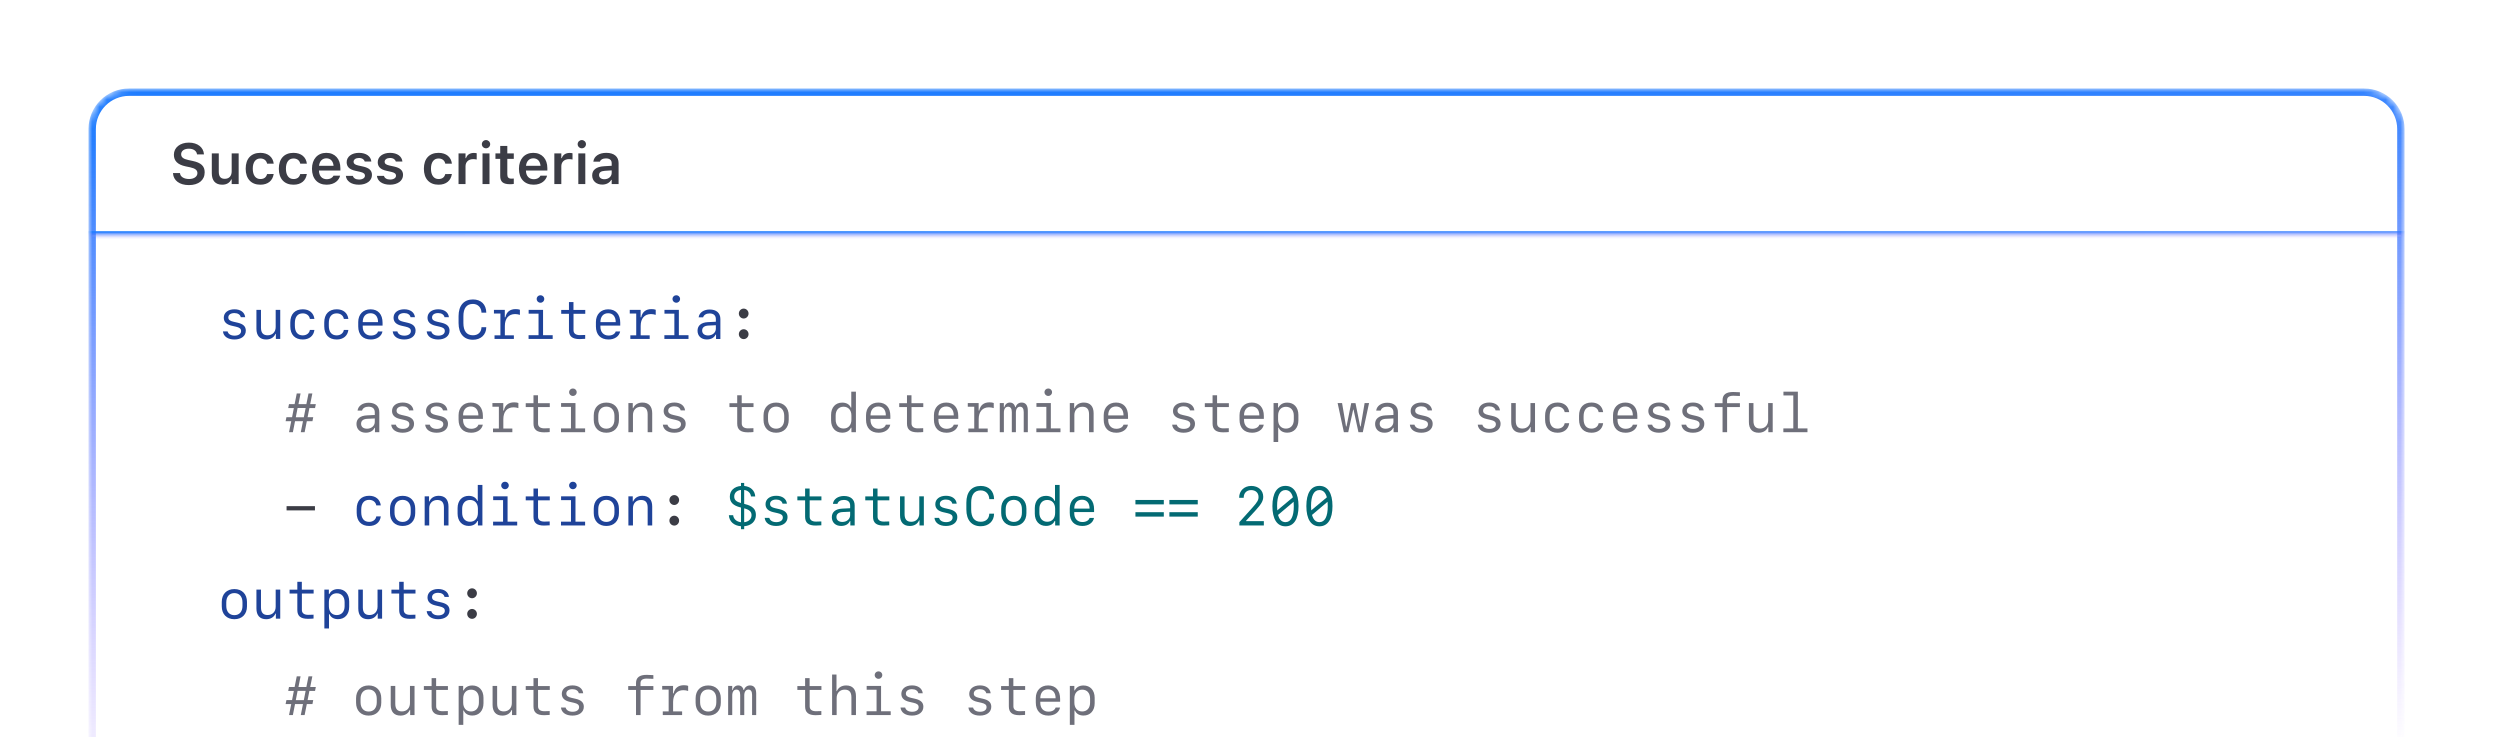 <svg width="339" height="100" viewBox="0 0 339 100" fill="none" xmlns="http://www.w3.org/2000/svg">
<g filter="url(#filter0_d_2146_22764)">
<mask id="mask0_2146_22764" style="mask-type:luminance" maskUnits="userSpaceOnUse" x="12" y="8" width="315" height="95">
<path d="M320.559 8H17.5C14.462 8 12 10.462 12 13.5V97.459C12 100.497 14.462 102.959 17.5 102.959H320.559C323.597 102.959 326.059 100.497 326.059 97.459V13.5C326.059 10.462 323.597 8 320.559 8Z" fill="white"/>
</mask>
<g mask="url(#mask0_2146_22764)">
<path d="M17.5 8.5H320.559C323.32 8.5 325.559 10.739 325.559 13.5V97.459C325.559 100.221 323.32 102.459 320.559 102.459H17.5C14.739 102.459 12.5 100.221 12.5 97.459V13.5C12.5 10.739 14.739 8.5 17.5 8.5Z" fill="url(#paint0_linear_2146_22764)" stroke="url(#paint1_linear_2146_22764)"/>
<mask id="mask1_2146_22764" style="mask-type:luminance" maskUnits="userSpaceOnUse" x="12" y="8" width="315" height="20">
<path d="M12 8H326.058V27.973H12V8Z" fill="white"/>
</mask>
<g mask="url(#mask1_2146_22764)">
<path d="M12.5 28.097V27.849H325.558V28.097H12.5Z" fill="#EDEDF2" fill-opacity="0.4" stroke="url(#paint2_linear_2146_22764)"/>
</g>
<path d="M25.613 21.099C24.339 21.099 23.529 20.471 23.461 19.524L23.457 19.471H24.408L24.412 19.509C24.457 19.969 24.948 20.274 25.644 20.274C26.305 20.274 26.769 19.947 26.769 19.475V19.471C26.769 19.076 26.484 18.836 25.777 18.684L25.187 18.562C24.066 18.327 23.579 17.802 23.579 16.984V16.98C23.579 15.999 24.423 15.338 25.61 15.338C26.826 15.338 27.583 16.003 27.652 16.885L27.655 16.935H26.716L26.709 16.889C26.64 16.463 26.233 16.159 25.606 16.163C24.997 16.163 24.564 16.448 24.564 16.916V16.919C24.564 17.307 24.841 17.551 25.526 17.695L26.115 17.821C27.271 18.064 27.754 18.528 27.754 19.357V19.361C27.754 20.43 26.929 21.099 25.613 21.099Z" fill="#3B3C45"/>
<path d="M30.135 21.046C29.199 21.046 28.72 20.483 28.72 19.494V16.805H29.667V19.277C29.667 19.92 29.907 20.247 30.477 20.247C31.089 20.247 31.416 19.852 31.416 19.228V16.805H32.363V20.962H31.416V20.331H31.352C31.158 20.776 30.736 21.046 30.135 21.046Z" fill="#3B3C45"/>
<path d="M35.303 21.046C34.052 21.046 33.314 20.236 33.314 18.878V18.87C33.314 17.528 34.048 16.726 35.299 16.726C36.368 16.726 37.007 17.319 37.113 18.178V18.194H36.219L36.216 18.182C36.128 17.779 35.82 17.49 35.303 17.49C34.657 17.49 34.276 18 34.276 18.87V18.878C34.276 19.76 34.66 20.277 35.303 20.277C35.794 20.277 36.094 20.053 36.212 19.616L36.219 19.601L37.113 19.597L37.105 19.627C36.969 20.479 36.356 21.046 35.303 21.046Z" fill="#3B3C45"/>
<path d="M39.798 21.046C38.547 21.046 37.809 20.236 37.809 18.878V18.87C37.809 17.528 38.543 16.726 39.794 16.726C40.863 16.726 41.502 17.319 41.608 18.178V18.194H40.715L40.711 18.182C40.623 17.779 40.315 17.49 39.798 17.49C39.151 17.49 38.771 18 38.771 18.87V18.878C38.771 19.76 39.155 20.277 39.798 20.277C40.289 20.277 40.589 20.053 40.707 19.616L40.715 19.601L41.608 19.597L41.6 19.627C41.464 20.479 40.851 21.046 39.798 21.046Z" fill="#3B3C45"/>
<path d="M44.289 21.046C43.053 21.046 42.304 20.217 42.304 18.893V18.889C42.304 17.581 43.061 16.726 44.243 16.726C45.426 16.726 46.156 17.555 46.156 18.809V19.121H43.251C43.262 19.867 43.666 20.3 44.308 20.3C44.822 20.3 45.114 20.042 45.206 19.852L45.217 19.825H46.118L46.107 19.859C45.974 20.395 45.419 21.046 44.289 21.046ZM44.255 17.467C43.726 17.467 43.331 17.825 43.259 18.486H45.232C45.168 17.806 44.784 17.467 44.255 17.467Z" fill="#3B3C45"/>
<path d="M48.674 21.046C47.617 21.046 46.978 20.559 46.898 19.855V19.848H47.837L47.841 19.855C47.94 20.144 48.218 20.346 48.689 20.346C49.161 20.346 49.488 20.133 49.488 19.821V19.814C49.488 19.57 49.305 19.41 48.849 19.308L48.176 19.156C47.385 18.981 47.008 18.608 47.008 17.996V17.992C47.008 17.243 47.693 16.726 48.674 16.726C49.685 16.726 50.29 17.227 50.351 17.901V17.908H49.461L49.457 17.897C49.389 17.634 49.115 17.422 48.67 17.422C48.248 17.422 47.944 17.627 47.944 17.939V17.942C47.944 18.186 48.119 18.334 48.567 18.437L49.24 18.585C50.054 18.768 50.438 19.114 50.438 19.718V19.726C50.438 20.517 49.697 21.046 48.674 21.046Z" fill="#3B3C45"/>
<path d="M52.888 21.046C51.83 21.046 51.191 20.559 51.111 19.855V19.848H52.051L52.055 19.855C52.154 20.144 52.431 20.346 52.903 20.346C53.374 20.346 53.701 20.133 53.701 19.821V19.814C53.701 19.57 53.519 19.41 53.062 19.308L52.389 19.156C51.598 18.981 51.222 18.608 51.222 17.996V17.992C51.222 17.243 51.906 16.726 52.888 16.726C53.899 16.726 54.504 17.227 54.565 17.901V17.908H53.675L53.671 17.897C53.602 17.634 53.329 17.422 52.884 17.422C52.462 17.422 52.157 17.627 52.157 17.939V17.942C52.157 18.186 52.332 18.334 52.781 18.437L53.454 18.585C54.268 18.768 54.652 19.114 54.652 19.718V19.726C54.652 20.517 53.91 21.046 52.888 21.046Z" fill="#3B3C45"/>
<path d="M59.467 21.046C58.215 21.046 57.478 20.236 57.478 18.878V18.87C57.478 17.528 58.212 16.726 59.463 16.726C60.531 16.726 61.17 17.319 61.277 18.178V18.194H60.383L60.379 18.182C60.292 17.779 59.984 17.49 59.467 17.49C58.82 17.49 58.44 18 58.44 18.87V18.878C58.44 19.76 58.824 20.277 59.467 20.277C59.957 20.277 60.258 20.053 60.375 19.616L60.383 19.601L61.277 19.597L61.269 19.627C61.132 20.479 60.52 21.046 59.467 21.046Z" fill="#3B3C45"/>
<path d="M62.178 20.962V16.805H63.125V17.444H63.19C63.33 16.999 63.711 16.737 64.258 16.737C64.403 16.737 64.551 16.756 64.642 16.783V17.631C64.49 17.6 64.334 17.577 64.171 17.577C63.539 17.577 63.125 17.954 63.125 18.547V20.962H62.178Z" fill="#3B3C45"/>
<path d="M65.905 16.11C65.593 16.11 65.338 15.862 65.338 15.55C65.338 15.242 65.593 14.992 65.905 14.992C66.213 14.992 66.468 15.242 66.468 15.55C66.468 15.862 66.213 16.11 65.905 16.11ZM65.429 20.962V16.805H66.376V20.962H65.429Z" fill="#3B3C45"/>
<path d="M69.175 20.981C68.221 20.981 67.829 20.662 67.829 19.859V17.539H67.183V16.805H67.829V15.786H68.791V16.805H69.67V17.539H68.791V19.635C68.791 20.049 68.955 20.224 69.35 20.224C69.483 20.224 69.555 20.22 69.67 20.209V20.939C69.533 20.966 69.358 20.981 69.175 20.981Z" fill="#3B3C45"/>
<path d="M72.354 21.046C71.118 21.046 70.369 20.217 70.369 18.893V18.889C70.369 17.581 71.126 16.726 72.309 16.726C73.492 16.726 74.222 17.555 74.222 18.809V19.121H71.316C71.328 19.867 71.731 20.3 72.373 20.3C72.887 20.3 73.18 20.042 73.271 19.852L73.282 19.825H74.184L74.172 19.859C74.039 20.395 73.484 21.046 72.354 21.046ZM72.32 17.467C71.792 17.467 71.396 17.825 71.324 18.486H73.297C73.233 17.806 72.849 17.467 72.32 17.467Z" fill="#3B3C45"/>
<path d="M75.168 20.962V16.805H76.115V17.444H76.18C76.321 16.999 76.701 16.737 77.249 16.737C77.393 16.737 77.541 16.756 77.633 16.783V17.631C77.481 17.6 77.325 17.577 77.161 17.577C76.53 17.577 76.115 17.954 76.115 18.547V20.962H75.168Z" fill="#3B3C45"/>
<path d="M78.895 16.11C78.584 16.11 78.329 15.862 78.329 15.55C78.329 15.242 78.584 14.992 78.895 14.992C79.203 14.992 79.458 15.242 79.458 15.55C79.458 15.862 79.203 16.11 78.895 16.11ZM78.42 20.962V16.805H79.367V20.962H78.42Z" fill="#3B3C45"/>
<path d="M81.664 21.03C80.873 21.03 80.299 20.544 80.299 19.787V19.779C80.299 19.038 80.865 18.604 81.877 18.543L82.945 18.479V18.121C82.945 17.707 82.675 17.479 82.166 17.479C81.732 17.479 81.451 17.634 81.356 17.908L81.352 17.924H80.458L80.462 17.889C80.553 17.189 81.223 16.726 82.211 16.726C83.28 16.726 83.881 17.243 83.881 18.121V20.962H82.945V20.392H82.881C82.653 20.795 82.211 21.03 81.664 21.03ZM81.234 19.741C81.234 20.095 81.534 20.304 81.953 20.304C82.523 20.304 82.945 19.931 82.945 19.437V19.102L82.01 19.163C81.481 19.197 81.234 19.391 81.234 19.734V19.741Z" fill="#3B3C45"/>
<path d="M30.345 39.082C30.345 38.398 30.927 37.94 31.796 37.94C32.618 37.94 33.174 38.351 33.247 39.009H32.651C32.578 38.663 32.247 38.453 31.785 38.453C31.283 38.453 30.959 38.685 30.959 39.045C30.959 39.347 31.163 39.518 31.658 39.627L32.214 39.755C32.981 39.929 33.331 40.264 33.331 40.835C33.331 41.562 32.723 42.035 31.789 42.035C30.894 42.035 30.301 41.617 30.232 40.94H30.861C30.952 41.304 31.301 41.515 31.81 41.515C32.349 41.515 32.691 41.271 32.691 40.893C32.691 40.58 32.498 40.413 31.996 40.3L31.41 40.165C30.698 40.002 30.345 39.642 30.345 39.082Z" fill="#1F4399"/>
<path d="M38 38.016V41.962H37.407V41.267H37.357C37.146 41.758 36.695 42.035 36.095 42.035C35.236 42.035 34.771 41.522 34.771 40.576V38.016H35.389V40.42C35.389 41.133 35.68 41.467 36.295 41.467C36.946 41.467 37.382 41.013 37.382 40.34V38.016H38Z" fill="#1F4399"/>
<path d="M42.634 39.245H42.023C41.946 38.783 41.561 38.492 41.052 38.492C40.364 38.492 39.982 38.962 39.982 39.809V40.165C39.982 41.013 40.364 41.478 41.052 41.478C41.561 41.478 41.946 41.191 42.023 40.74H42.634C42.535 41.544 41.935 42.035 41.062 42.035C39.99 42.035 39.364 41.377 39.364 40.245V39.729C39.364 38.598 39.99 37.94 41.062 37.94C41.935 37.94 42.532 38.434 42.634 39.245Z" fill="#1F4399"/>
<path d="M47.238 39.245H46.627C46.55 38.783 46.165 38.492 45.656 38.492C44.968 38.492 44.587 38.962 44.587 39.809V40.165C44.587 41.013 44.968 41.478 45.656 41.478C46.165 41.478 46.55 41.191 46.627 40.74H47.238C47.14 41.544 46.539 42.035 45.667 42.035C44.594 42.035 43.968 41.377 43.968 40.245V39.729C43.968 38.598 44.594 37.94 45.667 37.94C46.539 37.94 47.136 38.434 47.238 39.245Z" fill="#1F4399"/>
<path d="M51.264 40.944H51.864C51.744 41.595 51.118 42.035 50.289 42.035C49.205 42.035 48.576 41.384 48.576 40.26V39.667C48.576 38.627 49.242 37.943 50.245 37.943C51.271 37.943 51.875 38.623 51.875 39.765V40.151H49.187V40.311C49.187 41.035 49.616 41.5 50.289 41.5C50.787 41.5 51.155 41.289 51.264 40.944ZM50.242 38.474C49.584 38.474 49.187 38.925 49.187 39.682H51.264C51.264 38.929 50.878 38.474 50.242 38.474Z" fill="#1F4399"/>
<path d="M53.366 39.082C53.366 38.398 53.948 37.94 54.817 37.94C55.639 37.94 56.195 38.351 56.268 39.009H55.672C55.599 38.663 55.268 38.453 54.806 38.453C54.304 38.453 53.98 38.685 53.98 39.045C53.98 39.347 54.184 39.518 54.679 39.627L55.235 39.755C56.002 39.929 56.352 40.264 56.352 40.835C56.352 41.562 55.744 42.035 54.81 42.035C53.915 42.035 53.322 41.617 53.253 40.94H53.882C53.973 41.304 54.322 41.515 54.831 41.515C55.37 41.515 55.712 41.271 55.712 40.893C55.712 40.58 55.519 40.413 55.017 40.3L54.431 40.165C53.719 40.002 53.366 39.642 53.366 39.082Z" fill="#1F4399"/>
<path d="M57.97 39.082C57.97 38.398 58.552 37.94 59.421 37.94C60.243 37.94 60.8 38.351 60.872 39.009H60.276C60.203 38.663 59.872 38.453 59.41 38.453C58.908 38.453 58.585 38.685 58.585 39.045C58.585 39.347 58.788 39.518 59.283 39.627L59.839 39.755C60.607 39.929 60.956 40.264 60.956 40.835C60.956 41.562 60.349 42.035 59.414 42.035C58.519 42.035 57.926 41.617 57.857 40.94H58.486C58.577 41.304 58.926 41.515 59.436 41.515C59.974 41.515 60.316 41.271 60.316 40.893C60.316 40.58 60.123 40.413 59.621 40.3L59.036 40.165C58.323 40.002 57.97 39.642 57.97 39.082Z" fill="#1F4399"/>
<path d="M64.131 41.464C64.829 41.464 65.273 41.045 65.291 40.369H65.938C65.938 41.384 65.204 42.071 64.131 42.071C62.898 42.071 62.181 41.238 62.181 39.805V38.871C62.181 37.438 62.898 36.605 64.131 36.605C65.236 36.605 65.92 37.278 65.942 38.398H65.291C65.269 37.689 64.8 37.212 64.127 37.212C63.28 37.212 62.836 37.783 62.836 38.871V39.805C62.836 40.893 63.28 41.464 64.131 41.464Z" fill="#1F4399"/>
<path d="M68.459 40.194V41.467H69.681V41.962H67.058V41.467H67.855V38.511H66.978V38.016H68.451V39.023H68.531C68.677 38.292 69.168 37.914 69.928 37.914C70.153 37.914 70.368 37.947 70.499 38.002V38.696C70.317 38.631 70.062 38.587 69.848 38.587C68.975 38.587 68.459 39.191 68.459 40.194Z" fill="#1F4399"/>
<path d="M73.288 37.049C72.997 37.049 72.775 36.831 72.775 36.539C72.775 36.252 72.997 36.034 73.288 36.034C73.579 36.034 73.801 36.252 73.801 36.539C73.801 36.831 73.579 37.049 73.288 37.049ZM74.943 41.962H71.674V41.449H73.026V38.529H71.684V38.016H73.638V41.449H74.943V41.962Z" fill="#1F4399"/>
<path d="M77.151 36.958H77.762V38.027H79.362V38.554H77.769V40.78C77.769 41.209 78.071 41.442 78.627 41.442C78.849 41.442 79.245 41.431 79.351 41.42V41.944C79.253 41.962 78.773 41.98 78.584 41.98C77.605 41.98 77.151 41.609 77.151 40.787V38.554H76.1V38.027H77.151V36.958Z" fill="#1F4399"/>
<path d="M83.493 40.944H84.093C83.973 41.595 83.348 42.035 82.519 42.035C81.435 42.035 80.806 41.384 80.806 40.26V39.667C80.806 38.627 81.471 37.943 82.475 37.943C83.501 37.943 84.104 38.623 84.104 39.765V40.151H81.417V40.311C81.417 41.035 81.846 41.5 82.519 41.5C83.017 41.5 83.384 41.289 83.493 40.944ZM82.471 38.474C81.813 38.474 81.417 38.925 81.417 39.682H83.493C83.493 38.929 83.108 38.474 82.471 38.474Z" fill="#1F4399"/>
<path d="M86.876 40.194V41.467H88.097V41.962H85.475V41.467H86.272V38.511H85.395V38.016H86.868V39.023H86.948C87.094 38.292 87.585 37.914 88.345 37.914C88.57 37.914 88.785 37.947 88.916 38.002V38.696C88.734 38.631 88.479 38.587 88.265 38.587C87.392 38.587 86.876 39.191 86.876 40.194Z" fill="#1F4399"/>
<path d="M91.705 37.049C91.414 37.049 91.192 36.831 91.192 36.539C91.192 36.252 91.414 36.034 91.705 36.034C91.996 36.034 92.218 36.252 92.218 36.539C92.218 36.831 91.996 37.049 91.705 37.049ZM93.36 41.962H90.09V41.449H91.443V38.529H90.101V38.016H92.054V41.449H93.36V41.962Z" fill="#1F4399"/>
<path d="M95.84 42.031C95.087 42.031 94.585 41.558 94.585 40.842C94.585 40.144 95.087 39.729 95.986 39.682L97.07 39.627V39.271C97.07 38.776 96.768 38.503 96.219 38.503C95.764 38.503 95.444 38.696 95.342 39.034H94.735C94.807 38.402 95.418 37.969 96.226 37.969C97.153 37.969 97.684 38.442 97.684 39.264V41.966H97.095V41.373H97.033C96.844 41.795 96.415 42.031 95.84 42.031ZM96.018 41.489C96.615 41.489 97.07 41.093 97.07 40.566V40.1L96.055 40.147C95.502 40.173 95.211 40.409 95.211 40.82C95.211 41.235 95.52 41.489 96.018 41.489Z" fill="#1F4399"/>
<path d="M100.844 39.191C100.484 39.191 100.186 38.885 100.186 38.518C100.186 38.151 100.484 37.845 100.844 37.845C101.205 37.845 101.503 38.151 101.503 38.518C101.503 38.885 101.205 39.191 100.844 39.191ZM100.844 41.984C100.484 41.984 100.186 41.682 100.186 41.311C100.186 40.944 100.484 40.642 100.844 40.642C101.205 40.642 101.503 40.944 101.503 41.311C101.503 41.682 101.205 41.984 100.844 41.984Z" fill="#3B3C45"/>
<path d="M42.718 51.336H41.954L41.711 52.569H42.474L42.369 53.111H41.605L41.307 54.606H40.787L41.085 53.111H40.008L39.714 54.606H39.194L39.492 53.111H38.728L38.841 52.569H39.605L39.845 51.336H39.081L39.187 50.801H39.95L40.238 49.358H40.758L40.47 50.801H41.543L41.834 49.358H42.354L42.063 50.801H42.827L42.718 51.336ZM40.354 51.325L40.11 52.584H41.198L41.445 51.325H40.354Z" fill="#6E6F7A"/>
<path d="M49.592 54.675C48.839 54.675 48.337 54.202 48.337 53.485C48.337 52.787 48.839 52.373 49.737 52.325L50.821 52.271V51.914C50.821 51.42 50.519 51.147 49.97 51.147C49.515 51.147 49.195 51.34 49.093 51.678H48.486C48.559 51.045 49.17 50.612 49.977 50.612C50.904 50.612 51.435 51.085 51.435 51.907V54.609H50.846V54.016H50.784C50.595 54.438 50.166 54.675 49.592 54.675ZM49.77 54.133C50.366 54.133 50.821 53.736 50.821 53.209V52.743L49.806 52.791C49.253 52.816 48.962 53.053 48.962 53.464C48.962 53.878 49.272 54.133 49.77 54.133Z" fill="#6E6F7A"/>
<path d="M53.159 51.725C53.159 51.041 53.741 50.583 54.61 50.583C55.432 50.583 55.989 50.994 56.061 51.653H55.465C55.392 51.307 55.061 51.096 54.599 51.096C54.097 51.096 53.774 51.329 53.774 51.689C53.774 51.991 53.977 52.162 54.472 52.271L55.029 52.398C55.796 52.573 56.145 52.907 56.145 53.478C56.145 54.206 55.538 54.678 54.603 54.678C53.708 54.678 53.116 54.26 53.047 53.584H53.676C53.767 53.947 54.116 54.158 54.625 54.158C55.163 54.158 55.505 53.915 55.505 53.536C55.505 53.224 55.312 53.056 54.81 52.944L54.225 52.809C53.512 52.645 53.159 52.285 53.159 51.725Z" fill="#6E6F7A"/>
<path d="M57.763 51.725C57.763 51.041 58.345 50.583 59.215 50.583C60.036 50.583 60.593 50.994 60.666 51.653H60.069C59.996 51.307 59.666 51.096 59.204 51.096C58.702 51.096 58.378 51.329 58.378 51.689C58.378 51.991 58.582 52.162 59.076 52.271L59.633 52.398C60.4 52.573 60.749 52.907 60.749 53.478C60.749 54.206 60.142 54.678 59.207 54.678C58.313 54.678 57.72 54.26 57.651 53.584H58.28C58.371 53.947 58.72 54.158 59.229 54.158C59.767 54.158 60.109 53.915 60.109 53.536C60.109 53.224 59.916 53.056 59.414 52.944L58.829 52.809C58.116 52.645 57.763 52.285 57.763 51.725Z" fill="#6E6F7A"/>
<path d="M64.87 53.587H65.47C65.35 54.238 64.724 54.678 63.895 54.678C62.811 54.678 62.182 54.027 62.182 52.904V52.311C62.182 51.271 62.848 50.587 63.852 50.587C64.877 50.587 65.481 51.267 65.481 52.409V52.794H62.793V52.954C62.793 53.678 63.222 54.144 63.895 54.144C64.393 54.144 64.761 53.933 64.87 53.587ZM63.848 51.118C63.19 51.118 62.793 51.569 62.793 52.325H64.87C64.87 51.572 64.484 51.118 63.848 51.118Z" fill="#6E6F7A"/>
<path d="M68.252 52.838V54.111H69.474V54.606H66.852V54.111H67.648V51.154H66.772V50.66H68.245V51.667H68.325C68.47 50.936 68.961 50.558 69.721 50.558C69.947 50.558 70.161 50.59 70.292 50.645V51.34C70.11 51.274 69.856 51.231 69.641 51.231C68.768 51.231 68.252 51.834 68.252 52.838Z" fill="#6E6F7A"/>
<path d="M72.34 49.601H72.951V50.67H74.551V51.198H72.958V53.424C72.958 53.853 73.26 54.086 73.816 54.086C74.038 54.086 74.435 54.075 74.54 54.064V54.587C74.442 54.606 73.962 54.624 73.773 54.624C72.794 54.624 72.34 54.253 72.34 53.431V51.198H71.289V50.67H72.34V49.601Z" fill="#6E6F7A"/>
<path d="M77.686 49.692C77.395 49.692 77.173 49.474 77.173 49.183C77.173 48.896 77.395 48.678 77.686 48.678C77.977 48.678 78.199 48.896 78.199 49.183C78.199 49.474 77.977 49.692 77.686 49.692ZM79.341 54.606H76.071V54.093H77.424V51.172H76.082V50.66H78.035V54.093H79.341V54.606Z" fill="#6E6F7A"/>
<path d="M82.221 54.678C81.177 54.678 80.512 53.998 80.512 52.933V52.336C80.512 51.271 81.177 50.59 82.221 50.59C83.265 50.59 83.93 51.271 83.93 52.336V52.933C83.93 53.998 83.265 54.678 82.221 54.678ZM82.221 51.136C81.545 51.136 81.123 51.616 81.123 52.391V52.874C81.123 53.653 81.545 54.129 82.221 54.129C82.897 54.129 83.319 53.653 83.319 52.874V52.391C83.319 51.616 82.897 51.136 82.221 51.136Z" fill="#6E6F7A"/>
<path d="M85.21 54.606V50.66H85.803V51.354H85.854C86.065 50.863 86.516 50.587 87.116 50.587C87.975 50.587 88.44 51.1 88.44 52.045V54.606H87.822V52.202C87.822 51.489 87.531 51.154 86.916 51.154C86.265 51.154 85.829 51.609 85.829 52.282V54.606H85.21Z" fill="#6E6F7A"/>
<path d="M89.993 51.725C89.993 51.041 90.575 50.583 91.444 50.583C92.266 50.583 92.822 50.994 92.895 51.653H92.299C92.226 51.307 91.895 51.096 91.433 51.096C90.931 51.096 90.608 51.329 90.608 51.689C90.608 51.991 90.811 52.162 91.306 52.271L91.862 52.398C92.63 52.573 92.979 52.907 92.979 53.478C92.979 54.206 92.371 54.678 91.437 54.678C90.542 54.678 89.949 54.26 89.88 53.584H90.509C90.6 53.947 90.949 54.158 91.459 54.158C91.997 54.158 92.339 53.915 92.339 53.536C92.339 53.224 92.146 53.056 91.644 52.944L91.058 52.809C90.346 52.645 89.993 52.285 89.993 51.725Z" fill="#6E6F7A"/>
<path d="M99.965 49.601H100.576V50.67H102.176V51.198H100.583V53.424C100.583 53.853 100.885 54.086 101.442 54.086C101.663 54.086 102.06 54.075 102.165 54.064V54.587C102.067 54.606 101.587 54.624 101.398 54.624C100.42 54.624 99.965 54.253 99.965 53.431V51.198H98.914V50.67H99.965V49.601Z" fill="#6E6F7A"/>
<path d="M105.242 54.678C104.198 54.678 103.533 53.998 103.533 52.933V52.336C103.533 51.271 104.198 50.59 105.242 50.59C106.286 50.59 106.951 51.271 106.951 52.336V52.933C106.951 53.998 106.286 54.678 105.242 54.678ZM105.242 51.136C104.566 51.136 104.144 51.616 104.144 52.391V52.874C104.144 53.653 104.566 54.129 105.242 54.129C105.919 54.129 106.34 53.653 106.34 52.874V52.391C106.34 51.616 105.919 51.136 105.242 51.136Z" fill="#6E6F7A"/>
<path d="M114.203 54.671C113.29 54.671 112.694 54.013 112.694 52.998V52.264C112.694 51.252 113.29 50.594 114.203 50.594C114.774 50.594 115.196 50.838 115.367 51.271H115.432V49.11H116.062V54.606H115.454V54.002H115.385C115.182 54.438 114.767 54.671 114.203 54.671ZM114.385 54.107C115.032 54.107 115.451 53.642 115.451 52.911V52.343C115.451 51.616 115.032 51.151 114.385 51.151C113.734 51.151 113.316 51.616 113.316 52.343V52.911C113.316 53.638 113.734 54.107 114.385 54.107Z" fill="#6E6F7A"/>
<path d="M120.12 53.587H120.72C120.6 54.238 119.975 54.678 119.146 54.678C118.062 54.678 117.433 54.027 117.433 52.904V52.311C117.433 51.271 118.098 50.587 119.102 50.587C120.128 50.587 120.731 51.267 120.731 52.409V52.794H118.044V52.954C118.044 53.678 118.473 54.144 119.146 54.144C119.644 54.144 120.011 53.933 120.12 53.587ZM119.098 51.118C118.44 51.118 118.044 51.569 118.044 52.325H120.12C120.12 51.572 119.735 51.118 119.098 51.118Z" fill="#6E6F7A"/>
<path d="M122.986 49.601H123.597V50.67H125.197V51.198H123.604V53.424C123.604 53.853 123.906 54.086 124.463 54.086C124.685 54.086 125.081 54.075 125.186 54.064V54.587C125.088 54.606 124.608 54.624 124.419 54.624C123.441 54.624 122.986 54.253 122.986 53.431V51.198H121.935V50.67H122.986V49.601Z" fill="#6E6F7A"/>
<path d="M129.329 53.587H129.929C129.809 54.238 129.183 54.678 128.354 54.678C127.27 54.678 126.641 54.027 126.641 52.904V52.311C126.641 51.271 127.307 50.587 128.31 50.587C129.336 50.587 129.94 51.267 129.94 52.409V52.794H127.252V52.954C127.252 53.678 127.681 54.144 128.354 54.144C128.852 54.144 129.22 53.933 129.329 53.587ZM128.307 51.118C127.649 51.118 127.252 51.569 127.252 52.325H129.329C129.329 51.572 128.943 51.118 128.307 51.118Z" fill="#6E6F7A"/>
<path d="M132.711 52.838V54.111H133.933V54.606H131.311V54.111H132.107V51.154H131.231V50.66H132.704V51.667H132.784C132.929 50.936 133.42 50.558 134.18 50.558C134.406 50.558 134.62 50.59 134.751 50.645V51.34C134.569 51.274 134.315 51.231 134.1 51.231C133.227 51.231 132.711 51.834 132.711 52.838Z" fill="#6E6F7A"/>
<path d="M139.374 51.7V54.606H138.817V51.882C138.817 51.401 138.643 51.151 138.312 51.151C137.966 51.151 137.755 51.452 137.755 51.943V54.606H137.202V51.878C137.202 51.401 137.028 51.151 136.693 51.151C136.344 51.151 136.126 51.452 136.126 51.943V54.606H135.57V50.66H136.122V51.216H136.188C136.286 50.82 136.57 50.587 136.941 50.587C137.312 50.587 137.573 50.816 137.657 51.205H137.723C137.824 50.827 138.141 50.587 138.537 50.587C139.086 50.587 139.374 50.969 139.374 51.7Z" fill="#6E6F7A"/>
<path d="M142.145 49.692C141.854 49.692 141.632 49.474 141.632 49.183C141.632 48.896 141.854 48.678 142.145 48.678C142.436 48.678 142.658 48.896 142.658 49.183C142.658 49.474 142.436 49.692 142.145 49.692ZM143.8 54.606H140.53V54.093H141.883V51.172H140.541V50.66H142.494V54.093H143.8V54.606Z" fill="#6E6F7A"/>
<path d="M145.065 54.606V50.66H145.658V51.354H145.709C145.92 50.863 146.371 50.587 146.971 50.587C147.829 50.587 148.295 51.1 148.295 52.045V54.606H147.676V52.202C147.676 51.489 147.386 51.154 146.771 51.154C146.12 51.154 145.683 51.609 145.683 52.282V54.606H145.065Z" fill="#6E6F7A"/>
<path d="M152.35 53.587H152.95C152.83 54.238 152.204 54.678 151.375 54.678C150.291 54.678 149.662 54.027 149.662 52.904V52.311C149.662 51.271 150.328 50.587 151.331 50.587C152.357 50.587 152.961 51.267 152.961 52.409V52.794H150.273V52.954C150.273 53.678 150.702 54.144 151.375 54.144C151.873 54.144 152.241 53.933 152.35 53.587ZM151.328 51.118C150.67 51.118 150.273 51.569 150.273 52.325H152.35C152.35 51.572 151.964 51.118 151.328 51.118Z" fill="#6E6F7A"/>
<path d="M159.056 51.725C159.056 51.041 159.638 50.583 160.507 50.583C161.329 50.583 161.886 50.994 161.958 51.653H161.362C161.289 51.307 160.958 51.096 160.496 51.096C159.994 51.096 159.671 51.329 159.671 51.689C159.671 51.991 159.874 52.162 160.369 52.271L160.925 52.398C161.693 52.573 162.042 52.907 162.042 53.478C162.042 54.206 161.435 54.678 160.5 54.678C159.605 54.678 159.012 54.26 158.943 53.584H159.573C159.663 53.947 160.013 54.158 160.522 54.158C161.06 54.158 161.402 53.915 161.402 53.536C161.402 53.224 161.209 53.056 160.707 52.944L160.122 52.809C159.409 52.645 159.056 52.285 159.056 51.725Z" fill="#6E6F7A"/>
<path d="M164.424 49.601H165.035V50.67H166.635V51.198H165.042V53.424C165.042 53.853 165.344 54.086 165.901 54.086C166.122 54.086 166.519 54.075 166.624 54.064V54.587C166.526 54.606 166.046 54.624 165.857 54.624C164.879 54.624 164.424 54.253 164.424 53.431V51.198H163.373V50.67H164.424V49.601Z" fill="#6E6F7A"/>
<path d="M170.767 53.587H171.367C171.247 54.238 170.621 54.678 169.792 54.678C168.708 54.678 168.079 54.027 168.079 52.904V52.311C168.079 51.271 168.745 50.587 169.748 50.587C170.774 50.587 171.378 51.267 171.378 52.409V52.794H168.69V52.954C168.69 53.678 169.119 54.144 169.792 54.144C170.29 54.144 170.658 53.933 170.767 53.587ZM169.745 51.118C169.086 51.118 168.69 51.569 168.69 52.325H170.767C170.767 51.572 170.381 51.118 169.745 51.118Z" fill="#6E6F7A"/>
<path d="M174.553 50.594C175.465 50.594 176.062 51.252 176.062 52.267V53.002C176.062 54.013 175.465 54.671 174.553 54.671C173.982 54.671 173.563 54.427 173.392 53.995H173.323V55.937H172.694V50.66H173.305V51.263H173.371C173.578 50.827 173.989 50.594 174.553 50.594ZM174.374 51.161C173.723 51.161 173.309 51.627 173.309 52.354V52.922C173.309 53.653 173.723 54.118 174.374 54.118C175.025 54.118 175.44 53.649 175.44 52.922V52.354C175.44 51.627 175.025 51.161 174.374 51.161Z" fill="#6E6F7A"/>
<path d="M185.645 50.66L184.797 54.606H184.205L183.535 51.529H183.492L182.823 54.606H182.23L181.382 50.66H181.986L182.521 53.824H182.586L183.223 50.663H183.805L184.441 53.824H184.507L185.041 50.66H185.645Z" fill="#6E6F7A"/>
<path d="M187.718 54.675C186.965 54.675 186.463 54.202 186.463 53.485C186.463 52.787 186.965 52.373 187.863 52.325L188.947 52.271V51.914C188.947 51.42 188.645 51.147 188.096 51.147C187.641 51.147 187.321 51.34 187.22 51.678H186.612C186.685 51.045 187.296 50.612 188.103 50.612C189.031 50.612 189.562 51.085 189.562 51.907V54.609H188.973V54.016H188.911C188.722 54.438 188.292 54.675 187.718 54.675ZM187.896 54.133C188.492 54.133 188.947 53.736 188.947 53.209V52.743L187.932 52.791C187.38 52.816 187.089 53.053 187.089 53.464C187.089 53.878 187.398 54.133 187.896 54.133Z" fill="#6E6F7A"/>
<path d="M191.286 51.725C191.286 51.041 191.867 50.583 192.737 50.583C193.559 50.583 194.115 50.994 194.188 51.653H193.591C193.519 51.307 193.188 51.096 192.726 51.096C192.224 51.096 191.9 51.329 191.9 51.689C191.9 51.991 192.104 52.162 192.598 52.271L193.155 52.398C193.922 52.573 194.271 52.907 194.271 53.478C194.271 54.206 193.664 54.678 192.729 54.678C191.835 54.678 191.242 54.26 191.173 53.584H191.802C191.893 53.947 192.242 54.158 192.751 54.158C193.289 54.158 193.631 53.915 193.631 53.536C193.631 53.224 193.439 53.056 192.937 52.944L192.351 52.809C191.638 52.645 191.286 52.285 191.286 51.725Z" fill="#6E6F7A"/>
<path d="M200.494 51.725C200.494 51.041 201.076 50.583 201.945 50.583C202.767 50.583 203.323 50.994 203.396 51.653H202.8C202.727 51.307 202.396 51.096 201.934 51.096C201.432 51.096 201.109 51.329 201.109 51.689C201.109 51.991 201.312 52.162 201.807 52.271L202.363 52.398C203.131 52.573 203.48 52.907 203.48 53.478C203.48 54.206 202.872 54.678 201.938 54.678C201.043 54.678 200.45 54.26 200.381 53.584H201.01C201.101 53.947 201.45 54.158 201.96 54.158C202.498 54.158 202.84 53.915 202.84 53.536C202.84 53.224 202.647 53.056 202.145 52.944L201.56 52.809C200.847 52.645 200.494 52.285 200.494 51.725Z" fill="#6E6F7A"/>
<path d="M208.149 50.66V54.606H207.557V53.911H207.506C207.295 54.402 206.844 54.678 206.244 54.678C205.385 54.678 204.92 54.166 204.92 53.22V50.66H205.538V53.064C205.538 53.776 205.829 54.111 206.444 54.111C207.095 54.111 207.531 53.656 207.531 52.983V50.66H208.149Z" fill="#6E6F7A"/>
<path d="M212.783 51.889H212.172C212.095 51.427 211.71 51.136 211.201 51.136C210.513 51.136 210.132 51.605 210.132 52.453V52.809C210.132 53.656 210.513 54.122 211.201 54.122C211.71 54.122 212.095 53.835 212.172 53.384H212.783C212.685 54.187 212.085 54.678 211.212 54.678C210.139 54.678 209.513 54.02 209.513 52.889V52.373C209.513 51.242 210.139 50.583 211.212 50.583C212.085 50.583 212.681 51.078 212.783 51.889Z" fill="#6E6F7A"/>
<path d="M217.387 51.889H216.776C216.7 51.427 216.314 51.136 215.805 51.136C215.118 51.136 214.736 51.605 214.736 52.453V52.809C214.736 53.656 215.118 54.122 215.805 54.122C216.314 54.122 216.7 53.835 216.776 53.384H217.387C217.289 54.187 216.689 54.678 215.816 54.678C214.743 54.678 214.118 54.02 214.118 52.889V52.373C214.118 51.242 214.743 50.583 215.816 50.583C216.689 50.583 217.285 51.078 217.387 51.889Z" fill="#6E6F7A"/>
<path d="M221.413 53.587H222.013C221.893 54.238 221.267 54.678 220.438 54.678C219.355 54.678 218.725 54.027 218.725 52.904V52.311C218.725 51.271 219.391 50.587 220.395 50.587C221.42 50.587 222.024 51.267 222.024 52.409V52.794H219.336V52.954C219.336 53.678 219.765 54.144 220.438 54.144C220.937 54.144 221.304 53.933 221.413 53.587ZM220.391 51.118C219.733 51.118 219.336 51.569 219.336 52.325H221.413C221.413 51.572 221.027 51.118 220.391 51.118Z" fill="#6E6F7A"/>
<path d="M223.515 51.725C223.515 51.041 224.097 50.583 224.966 50.583C225.788 50.583 226.344 50.994 226.417 51.653H225.821C225.748 51.307 225.417 51.096 224.955 51.096C224.453 51.096 224.13 51.329 224.13 51.689C224.13 51.991 224.333 52.162 224.828 52.271L225.384 52.398C226.152 52.573 226.501 52.907 226.501 53.478C226.501 54.206 225.894 54.678 224.959 54.678C224.064 54.678 223.471 54.26 223.402 53.584H224.031C224.122 53.947 224.472 54.158 224.981 54.158C225.519 54.158 225.861 53.915 225.861 53.536C225.861 53.224 225.668 53.056 225.166 52.944L224.581 52.809C223.868 52.645 223.515 52.285 223.515 51.725Z" fill="#6E6F7A"/>
<path d="M228.119 51.725C228.119 51.041 228.701 50.583 229.57 50.583C230.392 50.583 230.949 50.994 231.021 51.653H230.425C230.352 51.307 230.021 51.096 229.559 51.096C229.058 51.096 228.734 51.329 228.734 51.689C228.734 51.991 228.938 52.162 229.432 52.271L229.989 52.398C230.756 52.573 231.105 52.907 231.105 53.478C231.105 54.206 230.498 54.678 229.563 54.678C228.668 54.678 228.076 54.26 228.007 53.584H228.636C228.727 53.947 229.076 54.158 229.585 54.158C230.123 54.158 230.465 53.915 230.465 53.536C230.465 53.224 230.272 53.056 229.77 52.944L229.185 52.809C228.472 52.645 228.119 52.285 228.119 51.725Z" fill="#6E6F7A"/>
<path d="M233.578 54.606V51.198H232.52V50.67H233.578V50.274C233.578 49.51 234.051 49.154 235.022 49.154C235.251 49.154 235.8 49.172 235.931 49.19V49.696C235.76 49.678 235.251 49.663 235.029 49.663C234.48 49.663 234.189 49.867 234.189 50.263V50.67H235.931V51.198H234.196V54.606H233.578Z" fill="#6E6F7A"/>
<path d="M240.379 50.66V54.606H239.786V53.911H239.735C239.524 54.402 239.073 54.678 238.473 54.678C237.615 54.678 237.149 54.166 237.149 53.22V50.66H237.768V53.064C237.768 53.776 238.059 54.111 238.673 54.111C239.324 54.111 239.761 53.656 239.761 52.983V50.66H240.379Z" fill="#6E6F7A"/>
<path d="M245.092 54.606H241.823V54.093H243.172V49.623H241.834V49.11H243.79V54.093H245.092V54.606Z" fill="#6E6F7A"/>
<path d="M42.718 89.692H41.954L41.711 90.925H42.474L42.369 91.467H41.605L41.307 92.962H40.787L41.085 91.467H40.008L39.714 92.962H39.194L39.492 91.467H38.728L38.841 90.925H39.605L39.845 89.692H39.081L39.187 89.158H39.95L40.238 87.714H40.758L40.47 89.158H41.543L41.834 87.714H42.354L42.063 89.158H42.827L42.718 89.692ZM40.354 89.682L40.11 90.94H41.198L41.445 89.682H40.354Z" fill="#6E6F7A"/>
<path d="M49.992 93.035C48.948 93.035 48.282 92.355 48.282 91.289V90.693C48.282 89.627 48.948 88.947 49.992 88.947C51.035 88.947 51.701 89.627 51.701 90.693V91.289C51.701 92.355 51.035 93.035 49.992 93.035ZM49.992 89.493C49.315 89.493 48.893 89.972 48.893 90.747V91.231C48.893 92.009 49.315 92.486 49.992 92.486C50.668 92.486 51.09 92.009 51.09 91.231V90.747C51.09 89.972 50.668 89.493 49.992 89.493Z" fill="#6E6F7A"/>
<path d="M56.211 89.016V92.962H55.618V92.267H55.567C55.356 92.758 54.905 93.035 54.305 93.035C53.447 93.035 52.981 92.522 52.981 91.576V89.016H53.599V91.42C53.599 92.133 53.89 92.467 54.505 92.467C55.156 92.467 55.592 92.013 55.592 91.34V89.016H56.211Z" fill="#6E6F7A"/>
<path d="M58.527 87.958H59.138V89.027H60.738V89.554H59.145V91.78C59.145 92.209 59.447 92.442 60.004 92.442C60.226 92.442 60.622 92.431 60.727 92.42V92.944C60.629 92.962 60.149 92.98 59.96 92.98C58.982 92.98 58.527 92.609 58.527 91.787V89.554H57.476V89.027H58.527V87.958Z" fill="#6E6F7A"/>
<path d="M64.052 88.951C64.964 88.951 65.561 89.609 65.561 90.624V91.358C65.561 92.369 64.964 93.028 64.052 93.028C63.48 93.028 63.062 92.784 62.891 92.351H62.822V94.293H62.193V89.016H62.804V89.62H62.87C63.077 89.183 63.488 88.951 64.052 88.951ZM63.873 89.518C63.222 89.518 62.808 89.984 62.808 90.711V91.278C62.808 92.009 63.222 92.475 63.873 92.475C64.524 92.475 64.939 92.005 64.939 91.278V90.711C64.939 89.984 64.524 89.518 63.873 89.518Z" fill="#6E6F7A"/>
<path d="M70.023 89.016V92.962H69.43V92.267H69.379C69.168 92.758 68.718 93.035 68.117 93.035C67.259 93.035 66.794 92.522 66.794 91.576V89.016H67.412V91.42C67.412 92.133 67.703 92.467 68.317 92.467C68.969 92.467 69.405 92.013 69.405 91.34V89.016H70.023Z" fill="#6E6F7A"/>
<path d="M72.34 87.958H72.951V89.027H74.551V89.554H72.958V91.78C72.958 92.209 73.26 92.442 73.816 92.442C74.038 92.442 74.435 92.431 74.54 92.42V92.944C74.442 92.962 73.962 92.98 73.773 92.98C72.794 92.98 72.34 92.609 72.34 91.787V89.554H71.289V89.027H72.34V87.958Z" fill="#6E6F7A"/>
<path d="M76.18 90.082C76.18 89.398 76.762 88.94 77.631 88.94C78.453 88.94 79.01 89.351 79.082 90.009H78.486C78.413 89.663 78.082 89.453 77.621 89.453C77.119 89.453 76.795 89.685 76.795 90.045C76.795 90.347 76.999 90.518 77.493 90.627L78.05 90.754C78.817 90.929 79.166 91.264 79.166 91.835C79.166 92.562 78.559 93.035 77.624 93.035C76.729 93.035 76.137 92.617 76.067 91.94H76.697C76.788 92.304 77.137 92.515 77.646 92.515C78.184 92.515 78.526 92.271 78.526 91.893C78.526 91.58 78.333 91.413 77.831 91.3L77.246 91.165C76.533 91.002 76.18 90.642 76.18 90.082Z" fill="#6E6F7A"/>
<path d="M86.243 92.962V89.554H85.185V89.027H86.243V88.631C86.243 87.867 86.716 87.51 87.687 87.51C87.916 87.51 88.465 87.529 88.596 87.547V88.052C88.425 88.034 87.916 88.02 87.694 88.02C87.145 88.02 86.854 88.223 86.854 88.62V89.027H88.596V89.554H86.862V92.962H86.243Z" fill="#6E6F7A"/>
<path d="M91.273 91.195V92.467H92.495V92.962H89.873V92.467H90.669V89.511H89.793V89.016H91.266V90.023H91.346C91.491 89.293 91.982 88.914 92.742 88.914C92.968 88.914 93.182 88.947 93.313 89.001V89.696C93.132 89.631 92.877 89.587 92.662 89.587C91.79 89.587 91.273 90.191 91.273 91.195Z" fill="#6E6F7A"/>
<path d="M96.034 93.035C94.99 93.035 94.324 92.355 94.324 91.289V90.693C94.324 89.627 94.99 88.947 96.034 88.947C97.077 88.947 97.743 89.627 97.743 90.693V91.289C97.743 92.355 97.077 93.035 96.034 93.035ZM96.034 89.493C95.357 89.493 94.935 89.972 94.935 90.747V91.231C94.935 92.009 95.357 92.486 96.034 92.486C96.71 92.486 97.132 92.009 97.132 91.231V90.747C97.132 89.972 96.71 89.493 96.034 89.493Z" fill="#6E6F7A"/>
<path d="M102.54 90.056V92.962H101.983V90.238C101.983 89.758 101.809 89.507 101.478 89.507C101.132 89.507 100.922 89.809 100.922 90.3V92.962H100.369V90.234C100.369 89.758 100.194 89.507 99.86 89.507C99.51 89.507 99.292 89.809 99.292 90.3V92.962H98.736V89.016H99.289V89.573H99.354C99.452 89.176 99.736 88.943 100.107 88.943C100.478 88.943 100.74 89.172 100.823 89.562H100.889C100.991 89.183 101.307 88.943 101.703 88.943C102.253 88.943 102.54 89.325 102.54 90.056Z" fill="#6E6F7A"/>
<path d="M109.173 87.958H109.784V89.027H111.385V89.554H109.792V91.78C109.792 92.209 110.094 92.442 110.65 92.442C110.872 92.442 111.268 92.431 111.374 92.42V92.944C111.276 92.962 110.796 92.98 110.606 92.98C109.628 92.98 109.173 92.609 109.173 91.787V89.554H108.122V89.027H109.173V87.958Z" fill="#6E6F7A"/>
<path d="M112.832 92.962V87.467H113.429V89.714H113.479C113.687 89.223 114.141 88.947 114.745 88.947C115.603 88.947 116.069 89.463 116.069 90.405V92.962H115.451V90.562C115.451 89.853 115.16 89.514 114.541 89.514C113.89 89.514 113.45 89.969 113.45 90.642V92.962H112.832Z" fill="#6E6F7A"/>
<path d="M119.124 88.049C118.833 88.049 118.611 87.831 118.611 87.54C118.611 87.252 118.833 87.034 119.124 87.034C119.415 87.034 119.637 87.252 119.637 87.54C119.637 87.831 119.415 88.049 119.124 88.049ZM120.779 92.962H117.509V92.449H118.862V89.529H117.52V89.016H119.473V92.449H120.779V92.962Z" fill="#6E6F7A"/>
<path d="M122.222 90.082C122.222 89.398 122.804 88.94 123.673 88.94C124.495 88.94 125.052 89.351 125.125 90.009H124.528C124.455 89.663 124.124 89.453 123.663 89.453C123.161 89.453 122.837 89.685 122.837 90.045C122.837 90.347 123.041 90.518 123.535 90.627L124.092 90.754C124.859 90.929 125.208 91.264 125.208 91.835C125.208 92.562 124.601 93.035 123.666 93.035C122.772 93.035 122.179 92.617 122.11 91.94H122.739C122.83 92.304 123.179 92.515 123.688 92.515C124.226 92.515 124.568 92.271 124.568 91.893C124.568 91.58 124.375 91.413 123.873 91.3L123.288 91.165C122.575 91.002 122.222 90.642 122.222 90.082Z" fill="#6E6F7A"/>
<path d="M131.431 90.082C131.431 89.398 132.013 88.94 132.882 88.94C133.704 88.94 134.26 89.351 134.333 90.009H133.737C133.664 89.663 133.333 89.453 132.871 89.453C132.369 89.453 132.045 89.685 132.045 90.045C132.045 90.347 132.249 90.518 132.744 90.627L133.3 90.754C134.068 90.929 134.417 91.264 134.417 91.835C134.417 92.562 133.809 93.035 132.875 93.035C131.98 93.035 131.387 92.617 131.318 91.94H131.947C132.038 92.304 132.387 92.515 132.896 92.515C133.435 92.515 133.777 92.271 133.777 91.893C133.777 91.58 133.584 91.413 133.082 91.3L132.496 91.165C131.784 91.002 131.431 90.642 131.431 90.082Z" fill="#6E6F7A"/>
<path d="M136.799 87.958H137.41V89.027H139.01V89.554H137.417V91.78C137.417 92.209 137.719 92.442 138.275 92.442C138.497 92.442 138.894 92.431 138.999 92.42V92.944C138.901 92.962 138.421 92.98 138.232 92.98C137.253 92.98 136.799 92.609 136.799 91.787V89.554H135.748V89.027H136.799V87.958Z" fill="#6E6F7A"/>
<path d="M143.141 91.944H143.741C143.621 92.595 142.996 93.035 142.167 93.035C141.083 93.035 140.454 92.384 140.454 91.26V90.667C140.454 89.627 141.119 88.943 142.123 88.943C143.149 88.943 143.752 89.623 143.752 90.765V91.151H141.065V91.311C141.065 92.035 141.494 92.5 142.167 92.5C142.665 92.5 143.032 92.289 143.141 91.944ZM142.119 89.474C141.461 89.474 141.065 89.925 141.065 90.682H143.141C143.141 89.929 142.756 89.474 142.119 89.474Z" fill="#6E6F7A"/>
<path d="M146.927 88.951C147.84 88.951 148.437 89.609 148.437 90.624V91.358C148.437 92.369 147.84 93.028 146.927 93.028C146.356 93.028 145.938 92.784 145.767 92.351H145.698V94.293H145.069V89.016H145.68V89.62H145.745C145.953 89.183 146.364 88.951 146.927 88.951ZM146.749 89.518C146.098 89.518 145.683 89.984 145.683 90.711V91.278C145.683 92.009 146.098 92.475 146.749 92.475C147.4 92.475 147.815 92.005 147.815 91.278V90.711C147.815 89.984 147.4 89.518 146.749 89.518Z" fill="#6E6F7A"/>
<path d="M42.707 65.209H38.859V64.634H42.707V65.209Z" fill="#3B3C45"/>
<path d="M51.635 64.532H51.024C50.948 64.071 50.562 63.78 50.053 63.78C49.366 63.78 48.984 64.249 48.984 65.096V65.453C48.984 66.3 49.366 66.765 50.053 66.765C50.562 66.765 50.948 66.478 51.024 66.027H51.635C51.537 66.831 50.937 67.322 50.064 67.322C48.991 67.322 48.366 66.664 48.366 65.533V65.016C48.366 63.885 48.991 63.227 50.064 63.227C50.937 63.227 51.534 63.721 51.635 64.532Z" fill="#1F4399"/>
<path d="M54.596 67.322C53.552 67.322 52.886 66.642 52.886 65.576V64.98C52.886 63.914 53.552 63.234 54.596 63.234C55.639 63.234 56.305 63.914 56.305 64.98V65.576C56.305 66.642 55.639 67.322 54.596 67.322ZM54.596 63.78C53.919 63.78 53.497 64.26 53.497 65.034V65.518C53.497 66.296 53.919 66.773 54.596 66.773C55.272 66.773 55.694 66.296 55.694 65.518V65.034C55.694 64.26 55.272 63.78 54.596 63.78Z" fill="#1F4399"/>
<path d="M57.585 67.249V63.303H58.178V63.998H58.229C58.44 63.507 58.891 63.23 59.491 63.23C60.349 63.23 60.815 63.743 60.815 64.689V67.249H60.197V64.845C60.197 64.132 59.906 63.798 59.291 63.798C58.64 63.798 58.203 64.252 58.203 64.925V67.249H57.585Z" fill="#1F4399"/>
<path d="M63.557 67.315C62.644 67.315 62.048 66.656 62.048 65.642V64.907C62.048 63.896 62.644 63.238 63.557 63.238C64.128 63.238 64.55 63.481 64.721 63.914H64.786V61.754H65.415V67.249H64.808V66.645H64.739C64.535 67.082 64.121 67.315 63.557 67.315ZM63.739 66.751C64.386 66.751 64.804 66.285 64.804 65.554V64.987C64.804 64.26 64.386 63.794 63.739 63.794C63.088 63.794 62.669 64.26 62.669 64.987V65.554C62.669 66.282 63.088 66.751 63.739 66.751Z" fill="#1F4399"/>
<path d="M68.478 62.336C68.186 62.336 67.965 62.118 67.965 61.827C67.965 61.539 68.186 61.321 68.478 61.321C68.768 61.321 68.99 61.539 68.99 61.827C68.99 62.118 68.768 62.336 68.478 62.336ZM70.132 67.249H66.863V66.736H68.216V63.816H66.874V63.303H68.827V66.736H70.132V67.249Z" fill="#1F4399"/>
<path d="M72.34 62.245H72.951V63.314H74.551V63.841H72.958V66.067C72.958 66.496 73.26 66.729 73.816 66.729C74.038 66.729 74.435 66.718 74.54 66.707V67.231C74.442 67.249 73.962 67.267 73.773 67.267C72.794 67.267 72.34 66.896 72.34 66.074V63.841H71.289V63.314H72.34V62.245Z" fill="#1F4399"/>
<path d="M77.686 62.336C77.395 62.336 77.173 62.118 77.173 61.827C77.173 61.539 77.395 61.321 77.686 61.321C77.977 61.321 78.199 61.539 78.199 61.827C78.199 62.118 77.977 62.336 77.686 62.336ZM79.341 67.249H76.071V66.736H77.424V63.816H76.082V63.303H78.035V66.736H79.341V67.249Z" fill="#1F4399"/>
<path d="M82.221 67.322C81.177 67.322 80.512 66.642 80.512 65.576V64.98C80.512 63.914 81.177 63.234 82.221 63.234C83.265 63.234 83.93 63.914 83.93 64.98V65.576C83.93 66.642 83.265 67.322 82.221 67.322ZM82.221 63.78C81.545 63.78 81.123 64.26 81.123 65.034V65.518C81.123 66.296 81.545 66.773 82.221 66.773C82.897 66.773 83.319 66.296 83.319 65.518V65.034C83.319 64.26 82.897 63.78 82.221 63.78Z" fill="#1F4399"/>
<path d="M85.21 67.249V63.303H85.803V63.998H85.854C86.065 63.507 86.516 63.23 87.116 63.23C87.975 63.23 88.44 63.743 88.44 64.689V67.249H87.822V64.845C87.822 64.132 87.531 63.798 86.916 63.798C86.265 63.798 85.829 64.252 85.829 64.925V67.249H85.21Z" fill="#1F4399"/>
<path d="M91.429 64.478C91.069 64.478 90.771 64.172 90.771 63.805C90.771 63.438 91.069 63.132 91.429 63.132C91.79 63.132 92.088 63.438 92.088 63.805C92.088 64.172 91.79 64.478 91.429 64.478ZM91.429 67.271C91.069 67.271 90.771 66.969 90.771 66.598C90.771 66.231 91.069 65.929 91.429 65.929C91.79 65.929 92.088 66.231 92.088 66.598C92.088 66.969 91.79 67.271 91.429 67.271Z" fill="#3B3C45"/>
<path d="M98.834 65.864H99.416C99.474 66.387 99.881 66.744 100.478 66.813V64.82L100.401 64.802C99.412 64.558 98.965 64.103 98.965 63.347C98.965 62.525 99.554 61.968 100.478 61.896V61.488H100.911V61.896C101.78 61.976 102.365 62.521 102.409 63.321H101.834C101.773 62.834 101.427 62.51 100.911 62.438V64.325L101.031 64.358C102.074 64.616 102.5 65.049 102.5 65.831C102.5 66.696 101.882 67.278 100.911 67.355V67.762H100.478V67.358C99.514 67.285 98.889 66.725 98.834 65.864ZM99.561 63.329C99.561 63.78 99.82 64.031 100.478 64.216V62.438C99.907 62.499 99.561 62.83 99.561 63.329ZM101.907 65.86C101.907 65.387 101.613 65.111 100.911 64.929V66.813C101.511 66.744 101.907 66.376 101.907 65.86Z" fill="#036A73"/>
<path d="M103.806 64.369C103.806 63.685 104.387 63.227 105.257 63.227C106.079 63.227 106.635 63.638 106.708 64.296H106.111C106.039 63.95 105.708 63.74 105.246 63.74C104.744 63.74 104.42 63.972 104.42 64.332C104.42 64.634 104.624 64.805 105.118 64.914L105.675 65.042C106.442 65.216 106.791 65.551 106.791 66.122C106.791 66.849 106.184 67.322 105.249 67.322C104.355 67.322 103.762 66.904 103.693 66.227H104.322C104.413 66.591 104.762 66.802 105.271 66.802C105.809 66.802 106.151 66.558 106.151 66.18C106.151 65.867 105.959 65.7 105.457 65.587L104.871 65.453C104.158 65.289 103.806 64.929 103.806 64.369Z" fill="#036A73"/>
<path d="M109.173 62.245H109.784V63.314H111.385V63.841H109.792V66.067C109.792 66.496 110.094 66.729 110.65 66.729C110.872 66.729 111.268 66.718 111.374 66.707V67.231C111.276 67.249 110.796 67.267 110.606 67.267C109.628 67.267 109.173 66.896 109.173 66.074V63.841H108.122V63.314H109.173V62.245Z" fill="#036A73"/>
<path d="M114.05 67.318C113.298 67.318 112.796 66.845 112.796 66.129C112.796 65.431 113.298 65.016 114.196 64.969L115.28 64.914V64.558C115.28 64.063 114.978 63.791 114.429 63.791C113.974 63.791 113.654 63.983 113.552 64.322H112.945C113.018 63.689 113.629 63.256 114.436 63.256C115.363 63.256 115.894 63.729 115.894 64.551V67.253H115.305V66.66H115.243C115.054 67.082 114.625 67.318 114.05 67.318ZM114.229 66.776C114.825 66.776 115.28 66.38 115.28 65.853V65.387L114.265 65.434C113.712 65.46 113.421 65.696 113.421 66.107C113.421 66.522 113.73 66.776 114.229 66.776Z" fill="#036A73"/>
<path d="M118.382 62.245H118.993V63.314H120.593V63.841H119V66.067C119 66.496 119.302 66.729 119.858 66.729C120.08 66.729 120.477 66.718 120.582 66.707V67.231C120.484 67.249 120.004 67.267 119.815 67.267C118.837 67.267 118.382 66.896 118.382 66.074V63.841H117.331V63.314H118.382V62.245Z" fill="#036A73"/>
<path d="M125.274 63.303V67.249H124.681V66.555H124.63C124.419 67.046 123.968 67.322 123.368 67.322C122.51 67.322 122.044 66.809 122.044 65.864V63.303H122.662V65.707C122.662 66.42 122.953 66.754 123.568 66.754C124.219 66.754 124.655 66.3 124.655 65.627V63.303H125.274Z" fill="#036A73"/>
<path d="M126.827 64.369C126.827 63.685 127.408 63.227 128.278 63.227C129.1 63.227 129.656 63.638 129.729 64.296H129.132C129.06 63.95 128.729 63.74 128.267 63.74C127.765 63.74 127.441 63.972 127.441 64.332C127.441 64.634 127.645 64.805 128.139 64.914L128.696 65.042C129.463 65.216 129.812 65.551 129.812 66.122C129.812 66.849 129.205 67.322 128.27 67.322C127.376 67.322 126.783 66.904 126.714 66.227H127.343C127.434 66.591 127.783 66.802 128.292 66.802C128.83 66.802 129.172 66.558 129.172 66.18C129.172 65.867 128.98 65.7 128.478 65.587L127.892 65.453C127.179 65.289 126.827 64.929 126.827 64.369Z" fill="#036A73"/>
<path d="M132.987 66.751C133.686 66.751 134.129 66.333 134.148 65.656H134.795C134.795 66.671 134.06 67.358 132.987 67.358C131.754 67.358 131.038 66.525 131.038 65.093V64.158C131.038 62.725 131.754 61.892 132.987 61.892C134.093 61.892 134.777 62.565 134.799 63.685H134.148C134.126 62.976 133.657 62.499 132.984 62.499C132.136 62.499 131.693 63.07 131.693 64.158V65.093C131.693 66.18 132.136 66.751 132.987 66.751Z" fill="#036A73"/>
<path d="M137.472 67.322C136.428 67.322 135.762 66.642 135.762 65.576V64.98C135.762 63.914 136.428 63.234 137.472 63.234C138.515 63.234 139.181 63.914 139.181 64.98V65.576C139.181 66.642 138.515 67.322 137.472 67.322ZM137.472 63.78C136.795 63.78 136.373 64.26 136.373 65.034V65.518C136.373 66.296 136.795 66.773 137.472 66.773C138.148 66.773 138.57 66.296 138.57 65.518V65.034C138.57 64.26 138.148 63.78 137.472 63.78Z" fill="#036A73"/>
<path d="M141.828 67.315C140.916 67.315 140.319 66.656 140.319 65.642V64.907C140.319 63.896 140.916 63.238 141.828 63.238C142.399 63.238 142.821 63.481 142.992 63.914H143.058V61.754H143.687V67.249H143.08V66.645H143.01C142.807 67.082 142.392 67.315 141.828 67.315ZM142.01 66.751C142.658 66.751 143.076 66.285 143.076 65.554V64.987C143.076 64.26 142.658 63.794 142.01 63.794C141.359 63.794 140.941 64.26 140.941 64.987V65.554C140.941 66.282 141.359 66.751 142.01 66.751Z" fill="#036A73"/>
<path d="M147.746 66.231H148.346C148.226 66.882 147.6 67.322 146.771 67.322C145.687 67.322 145.058 66.671 145.058 65.547V64.954C145.058 63.914 145.723 63.23 146.727 63.23C147.753 63.23 148.357 63.91 148.357 65.052V65.438H145.669V65.598C145.669 66.322 146.098 66.787 146.771 66.787C147.269 66.787 147.636 66.576 147.746 66.231ZM146.724 63.761C146.065 63.761 145.669 64.212 145.669 64.969H147.746C147.746 64.216 147.36 63.761 146.724 63.761Z" fill="#036A73"/>
<path d="M157.812 64.394H153.965V63.794H157.812V64.394ZM157.812 66.053H153.965V65.453H157.812V66.053Z" fill="#036A73"/>
<path d="M162.416 64.394H158.569V63.794H162.416V64.394ZM162.416 66.053H158.569V65.453H162.416V66.053Z" fill="#036A73"/>
<path d="M168.028 63.478C168.028 62.554 168.712 61.892 169.668 61.892C170.632 61.892 171.294 62.489 171.294 63.365C171.294 63.91 171.047 64.347 170.21 65.26L168.974 66.605V66.667H171.378V67.249H168.057V66.805L169.832 64.831C170.498 64.085 170.658 63.805 170.658 63.391C170.658 62.827 170.261 62.456 169.65 62.456C169.046 62.456 168.646 62.859 168.646 63.478V63.5H168.028V63.478Z" fill="#036A73"/>
<path d="M174.309 67.369C173.167 67.369 172.538 66.394 172.538 64.627C172.538 62.859 173.167 61.885 174.309 61.885C175.447 61.885 176.08 62.859 176.08 64.627C176.08 66.394 175.447 67.369 174.309 67.369ZM173.174 64.627C173.174 64.834 173.185 65.027 173.2 65.205L175.316 63.438C175.145 62.787 174.803 62.452 174.309 62.452C173.567 62.452 173.174 63.201 173.174 64.627ZM174.309 66.802C175.051 66.802 175.44 66.049 175.44 64.627C175.44 64.416 175.433 64.223 175.414 64.041L173.305 65.823C173.476 66.467 173.814 66.802 174.309 66.802Z" fill="#036A73"/>
<path d="M178.913 67.369C177.771 67.369 177.142 66.394 177.142 64.627C177.142 62.859 177.771 61.885 178.913 61.885C180.051 61.885 180.684 62.859 180.684 64.627C180.684 66.394 180.051 67.369 178.913 67.369ZM177.778 64.627C177.778 64.834 177.789 65.027 177.804 65.205L179.921 63.438C179.75 62.787 179.408 62.452 178.913 62.452C178.171 62.452 177.778 63.201 177.778 64.627ZM178.913 66.802C179.655 66.802 180.044 66.049 180.044 64.627C180.044 64.416 180.037 64.223 180.019 64.041L177.909 65.823C178.08 66.467 178.418 66.802 178.913 66.802Z" fill="#036A73"/>
<path d="M31.781 79.965C30.738 79.965 30.072 79.285 30.072 78.22V77.623C30.072 76.558 30.738 75.878 31.781 75.878C32.825 75.878 33.491 76.558 33.491 77.623V78.22C33.491 79.285 32.825 79.965 31.781 79.965ZM31.781 76.423C31.105 76.423 30.683 76.903 30.683 77.678V78.162C30.683 78.94 31.105 79.416 31.781 79.416C32.458 79.416 32.88 78.94 32.88 78.162V77.678C32.88 76.903 32.458 76.423 31.781 76.423Z" fill="#1F4399"/>
<path d="M38 75.947V79.893H37.407V79.198H37.357C37.146 79.689 36.695 79.965 36.095 79.965C35.236 79.965 34.771 79.453 34.771 78.507V75.947H35.389V78.351C35.389 79.064 35.68 79.398 36.295 79.398C36.946 79.398 37.382 78.944 37.382 78.271V75.947H38Z" fill="#1F4399"/>
<path d="M40.317 74.888H40.928V75.958H42.528V76.485H40.935V78.711C40.935 79.14 41.237 79.373 41.794 79.373C42.015 79.373 42.412 79.362 42.517 79.351V79.874C42.419 79.893 41.939 79.911 41.75 79.911C40.772 79.911 40.317 79.54 40.317 78.718V76.485H39.266V75.958H40.317V74.888Z" fill="#1F4399"/>
<path d="M45.841 75.881C46.754 75.881 47.35 76.54 47.35 77.554V78.289C47.35 79.3 46.754 79.958 45.841 79.958C45.27 79.958 44.852 79.715 44.681 79.282H44.612V81.224H43.983V75.947H44.594V76.55H44.659C44.867 76.114 45.278 75.881 45.841 75.881ZM45.663 76.449C45.012 76.449 44.597 76.914 44.597 77.641V78.209C44.597 78.94 45.012 79.405 45.663 79.405C46.314 79.405 46.729 78.936 46.729 78.209V77.641C46.729 76.914 46.314 76.449 45.663 76.449Z" fill="#1F4399"/>
<path d="M51.813 75.947V79.893H51.22V79.198H51.169C50.958 79.689 50.507 79.965 49.907 79.965C49.049 79.965 48.583 79.453 48.583 78.507V75.947H49.202V78.351C49.202 79.064 49.493 79.398 50.107 79.398C50.758 79.398 51.195 78.944 51.195 78.271V75.947H51.813Z" fill="#1F4399"/>
<path d="M54.13 74.888H54.741V75.958H56.341V76.485H54.748V78.711C54.748 79.14 55.05 79.373 55.606 79.373C55.828 79.373 56.224 79.362 56.33 79.351V79.874C56.232 79.893 55.752 79.911 55.562 79.911C54.584 79.911 54.13 79.54 54.13 78.718V76.485H53.078V75.958H54.13V74.888Z" fill="#1F4399"/>
<path d="M57.97 77.012C57.97 76.329 58.552 75.87 59.421 75.87C60.243 75.87 60.8 76.281 60.872 76.94H60.276C60.203 76.594 59.872 76.383 59.41 76.383C58.908 76.383 58.585 76.616 58.585 76.976C58.585 77.278 58.788 77.449 59.283 77.558L59.839 77.685C60.607 77.86 60.956 78.194 60.956 78.765C60.956 79.493 60.349 79.965 59.414 79.965C58.519 79.965 57.926 79.547 57.857 78.871H58.486C58.577 79.234 58.926 79.445 59.436 79.445C59.974 79.445 60.316 79.202 60.316 78.823C60.316 78.511 60.123 78.343 59.621 78.231L59.036 78.096C58.323 77.932 57.97 77.572 57.97 77.012Z" fill="#1F4399"/>
<path d="M64.011 77.121C63.651 77.121 63.352 76.816 63.352 76.449C63.352 76.081 63.651 75.776 64.011 75.776C64.371 75.776 64.669 76.081 64.669 76.449C64.669 76.816 64.371 77.121 64.011 77.121ZM64.011 79.915C63.651 79.915 63.352 79.613 63.352 79.242C63.352 78.874 63.651 78.573 64.011 78.573C64.371 78.573 64.669 78.874 64.669 79.242C64.669 79.613 64.371 79.915 64.011 79.915Z" fill="#3B3C45"/>
</g>
</g>
<defs>
<filter id="filter0_d_2146_22764" x="0" y="0" width="338.059" height="118.959" filterUnits="userSpaceOnUse" color-interpolation-filters="sRGB">
<feFlood flood-opacity="0" result="BackgroundImageFix"/>
<feColorMatrix in="SourceAlpha" type="matrix" values="0 0 0 0 0 0 0 0 0 0 0 0 0 0 0 0 0 0 127 0" result="hardAlpha"/>
<feOffset dy="4"/>
<feGaussianBlur stdDeviation="6"/>
<feComposite in2="hardAlpha" operator="out"/>
<feColorMatrix type="matrix" values="0 0 0 0 0.877 0 0 0 0 0.864 0 0 0 0 0.892 0 0 0 0.4 0"/>
<feBlend mode="normal" in2="BackgroundImageFix" result="effect1_dropShadow_2146_22764"/>
<feBlend mode="normal" in="SourceGraphic" in2="effect1_dropShadow_2146_22764" result="shape"/>
</filter>
<linearGradient id="paint0_linear_2146_22764" x1="12" y1="55.48" x2="326.058" y2="55.48" gradientUnits="userSpaceOnUse">
<stop stop-color="white" stop-opacity="0.98"/>
<stop offset="1" stop-color="white" stop-opacity="0.8"/>
</linearGradient>
<linearGradient id="paint1_linear_2146_22764" x1="169.467" y1="8" x2="172.643" y2="102.853" gradientUnits="userSpaceOnUse">
<stop stop-color="#207DFF"/>
<stop offset="1" stop-color="#9461FF" stop-opacity="0"/>
</linearGradient>
<linearGradient id="paint2_linear_2146_22764" x1="169.466" y1="27.349" x2="169.467" y2="28.597" gradientUnits="userSpaceOnUse">
<stop stop-color="#207DFF"/>
<stop offset="1" stop-color="#9461FF" stop-opacity="0"/>
</linearGradient>
</defs>
</svg>
